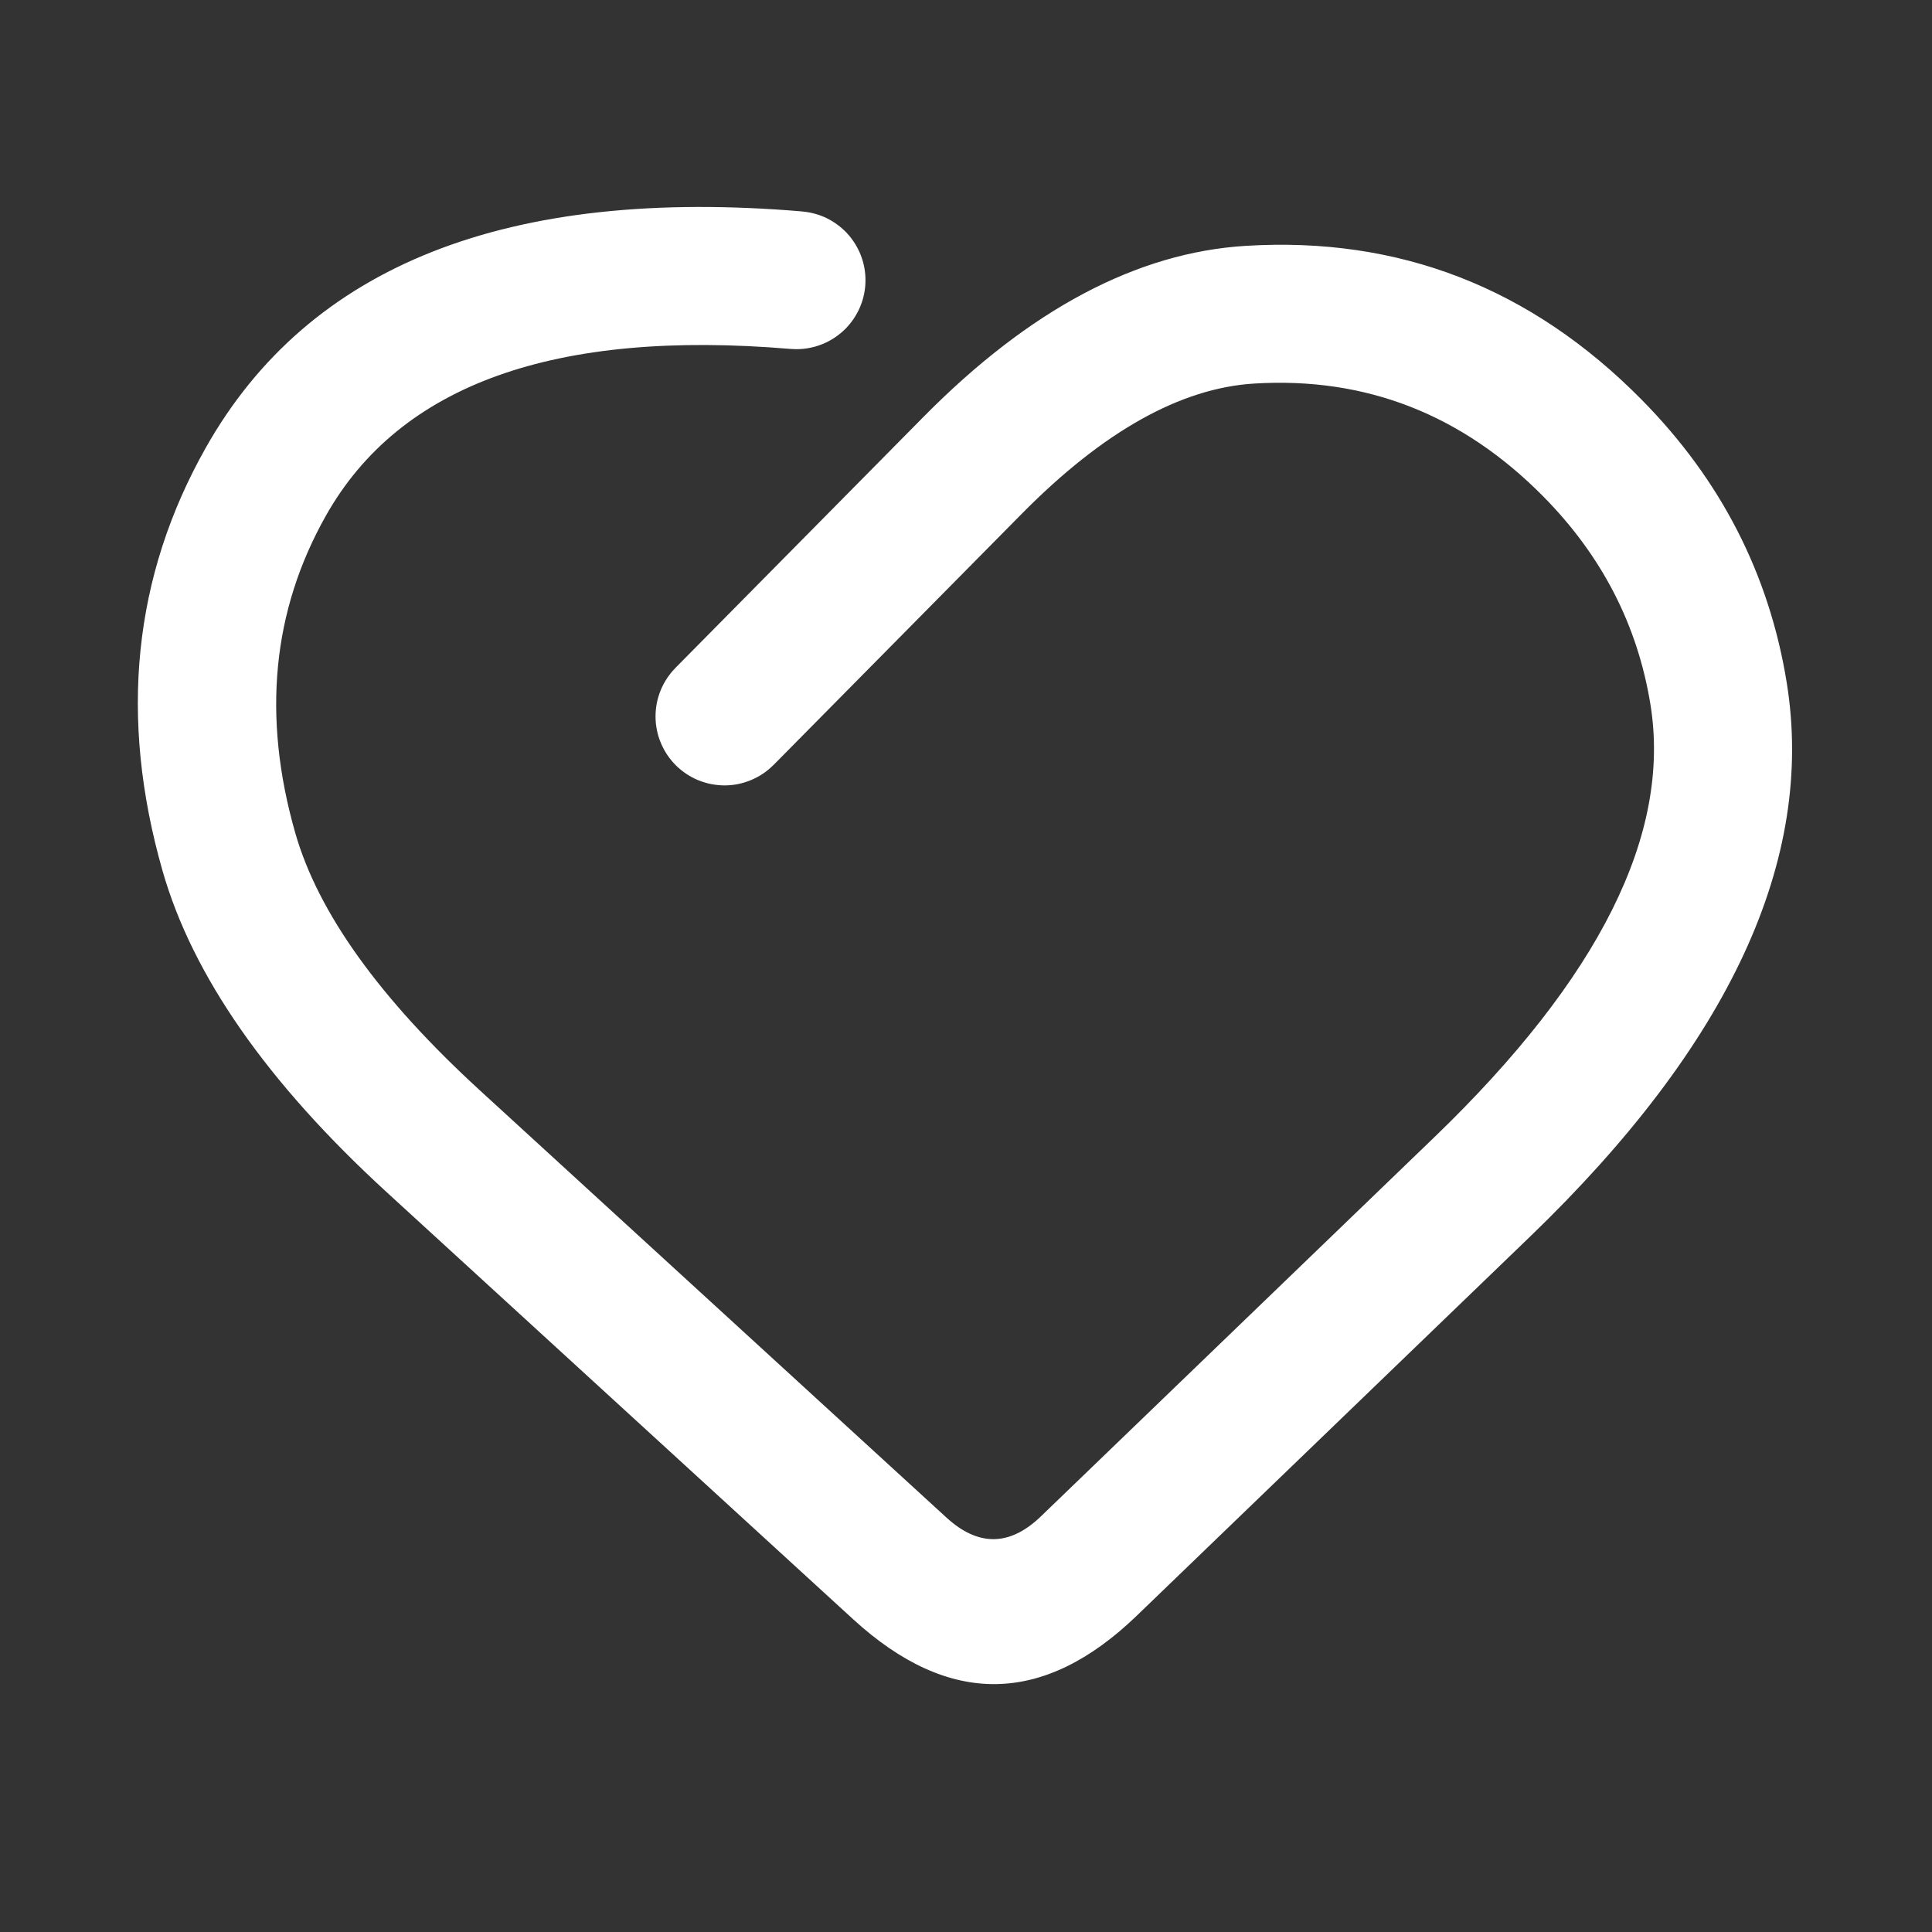<svg xmlns="http://www.w3.org/2000/svg" xmlns:xlink="http://www.w3.org/1999/xlink" fill="none" version="1.1" width="36" height="36" viewBox="0 0 36 36"><rect x="0" y="0" width="36" height="36" fill="#333333" stroke="none"/><g><g></g><g><path d="M17.211,7.765L12.585,12.446L12.586,12.446Q12.408,12.627,12.311,12.861Q12.215,13.096,12.215,13.35Q12.215,13.413,12.221,13.476Q12.227,13.538,12.24,13.6Q12.252,13.662,12.27,13.723Q12.289,13.783,12.313,13.841Q12.337,13.9,12.367,13.955Q12.396,14.011,12.432,14.064Q12.467,14.116,12.507,14.165Q12.547,14.214,12.591,14.258Q12.636,14.303,12.685,14.343Q12.734,14.383,12.786,14.418Q12.839,14.453,12.894,14.483Q12.95,14.513,13.008,14.537Q13.067,14.561,13.127,14.579Q13.187,14.598,13.249,14.61Q13.311,14.622,13.374,14.628Q13.437,14.635,13.5,14.635Q13.627,14.635,13.753,14.61Q13.878,14.584,13.995,14.535Q14.113,14.486,14.219,14.415Q14.324,14.344,14.414,14.253L14.415,14.253L19.04,9.573Q21.312,7.273,23.37,7.147Q26.489,6.956,28.757,9.251Q30.395,10.909,30.754,13.13Q31.338,16.747,26.727,21.19L19.396,28.255Q18.527,29.093,17.636,28.278L8.948,20.323Q6.138,17.75,5.501,15.518Q4.572,12.266,6.075,9.605Q8.141,5.946,14.734,6.502L14.734,6.501Q14.788,6.506,14.842,6.506Q14.905,6.506,14.968,6.5Q15.031,6.494,15.093,6.481Q15.154,6.469,15.215,6.451Q15.275,6.432,15.334,6.408Q15.392,6.384,15.448,6.354Q15.503,6.324,15.556,6.289Q15.608,6.254,15.657,6.214Q15.706,6.174,15.751,6.13Q15.795,6.085,15.835,6.036Q15.875,5.987,15.91,5.935Q15.945,5.882,15.975,5.827Q16.005,5.771,16.029,5.713Q16.053,5.654,16.072,5.594Q16.09,5.534,16.102,5.472Q16.115,5.41,16.121,5.347Q16.127,5.284,16.127,5.221Q16.127,5.101,16.105,4.984Q16.083,4.866,16.039,4.754Q15.996,4.643,15.932,4.541Q15.869,4.44,15.788,4.351Q15.707,4.263,15.611,4.192Q15.515,4.12,15.408,4.067Q15.3,4.014,15.185,3.983Q15.069,3.951,14.95,3.941L14.95,3.94Q6.713,3.245,3.836,8.34Q1.805,11.938,3.028,16.224Q3.865,19.156,7.211,22.22L15.899,30.174Q18.572,32.621,21.181,30.107L28.511,23.042Q34.091,17.665,33.293,12.72Q32.803,9.687,30.586,7.444Q27.497,4.318,23.213,4.581Q20.174,4.767,17.211,7.765Z" fill-rule="evenodd" fill="#FFFFFF" fill-opacity="1"/></g></g></svg>